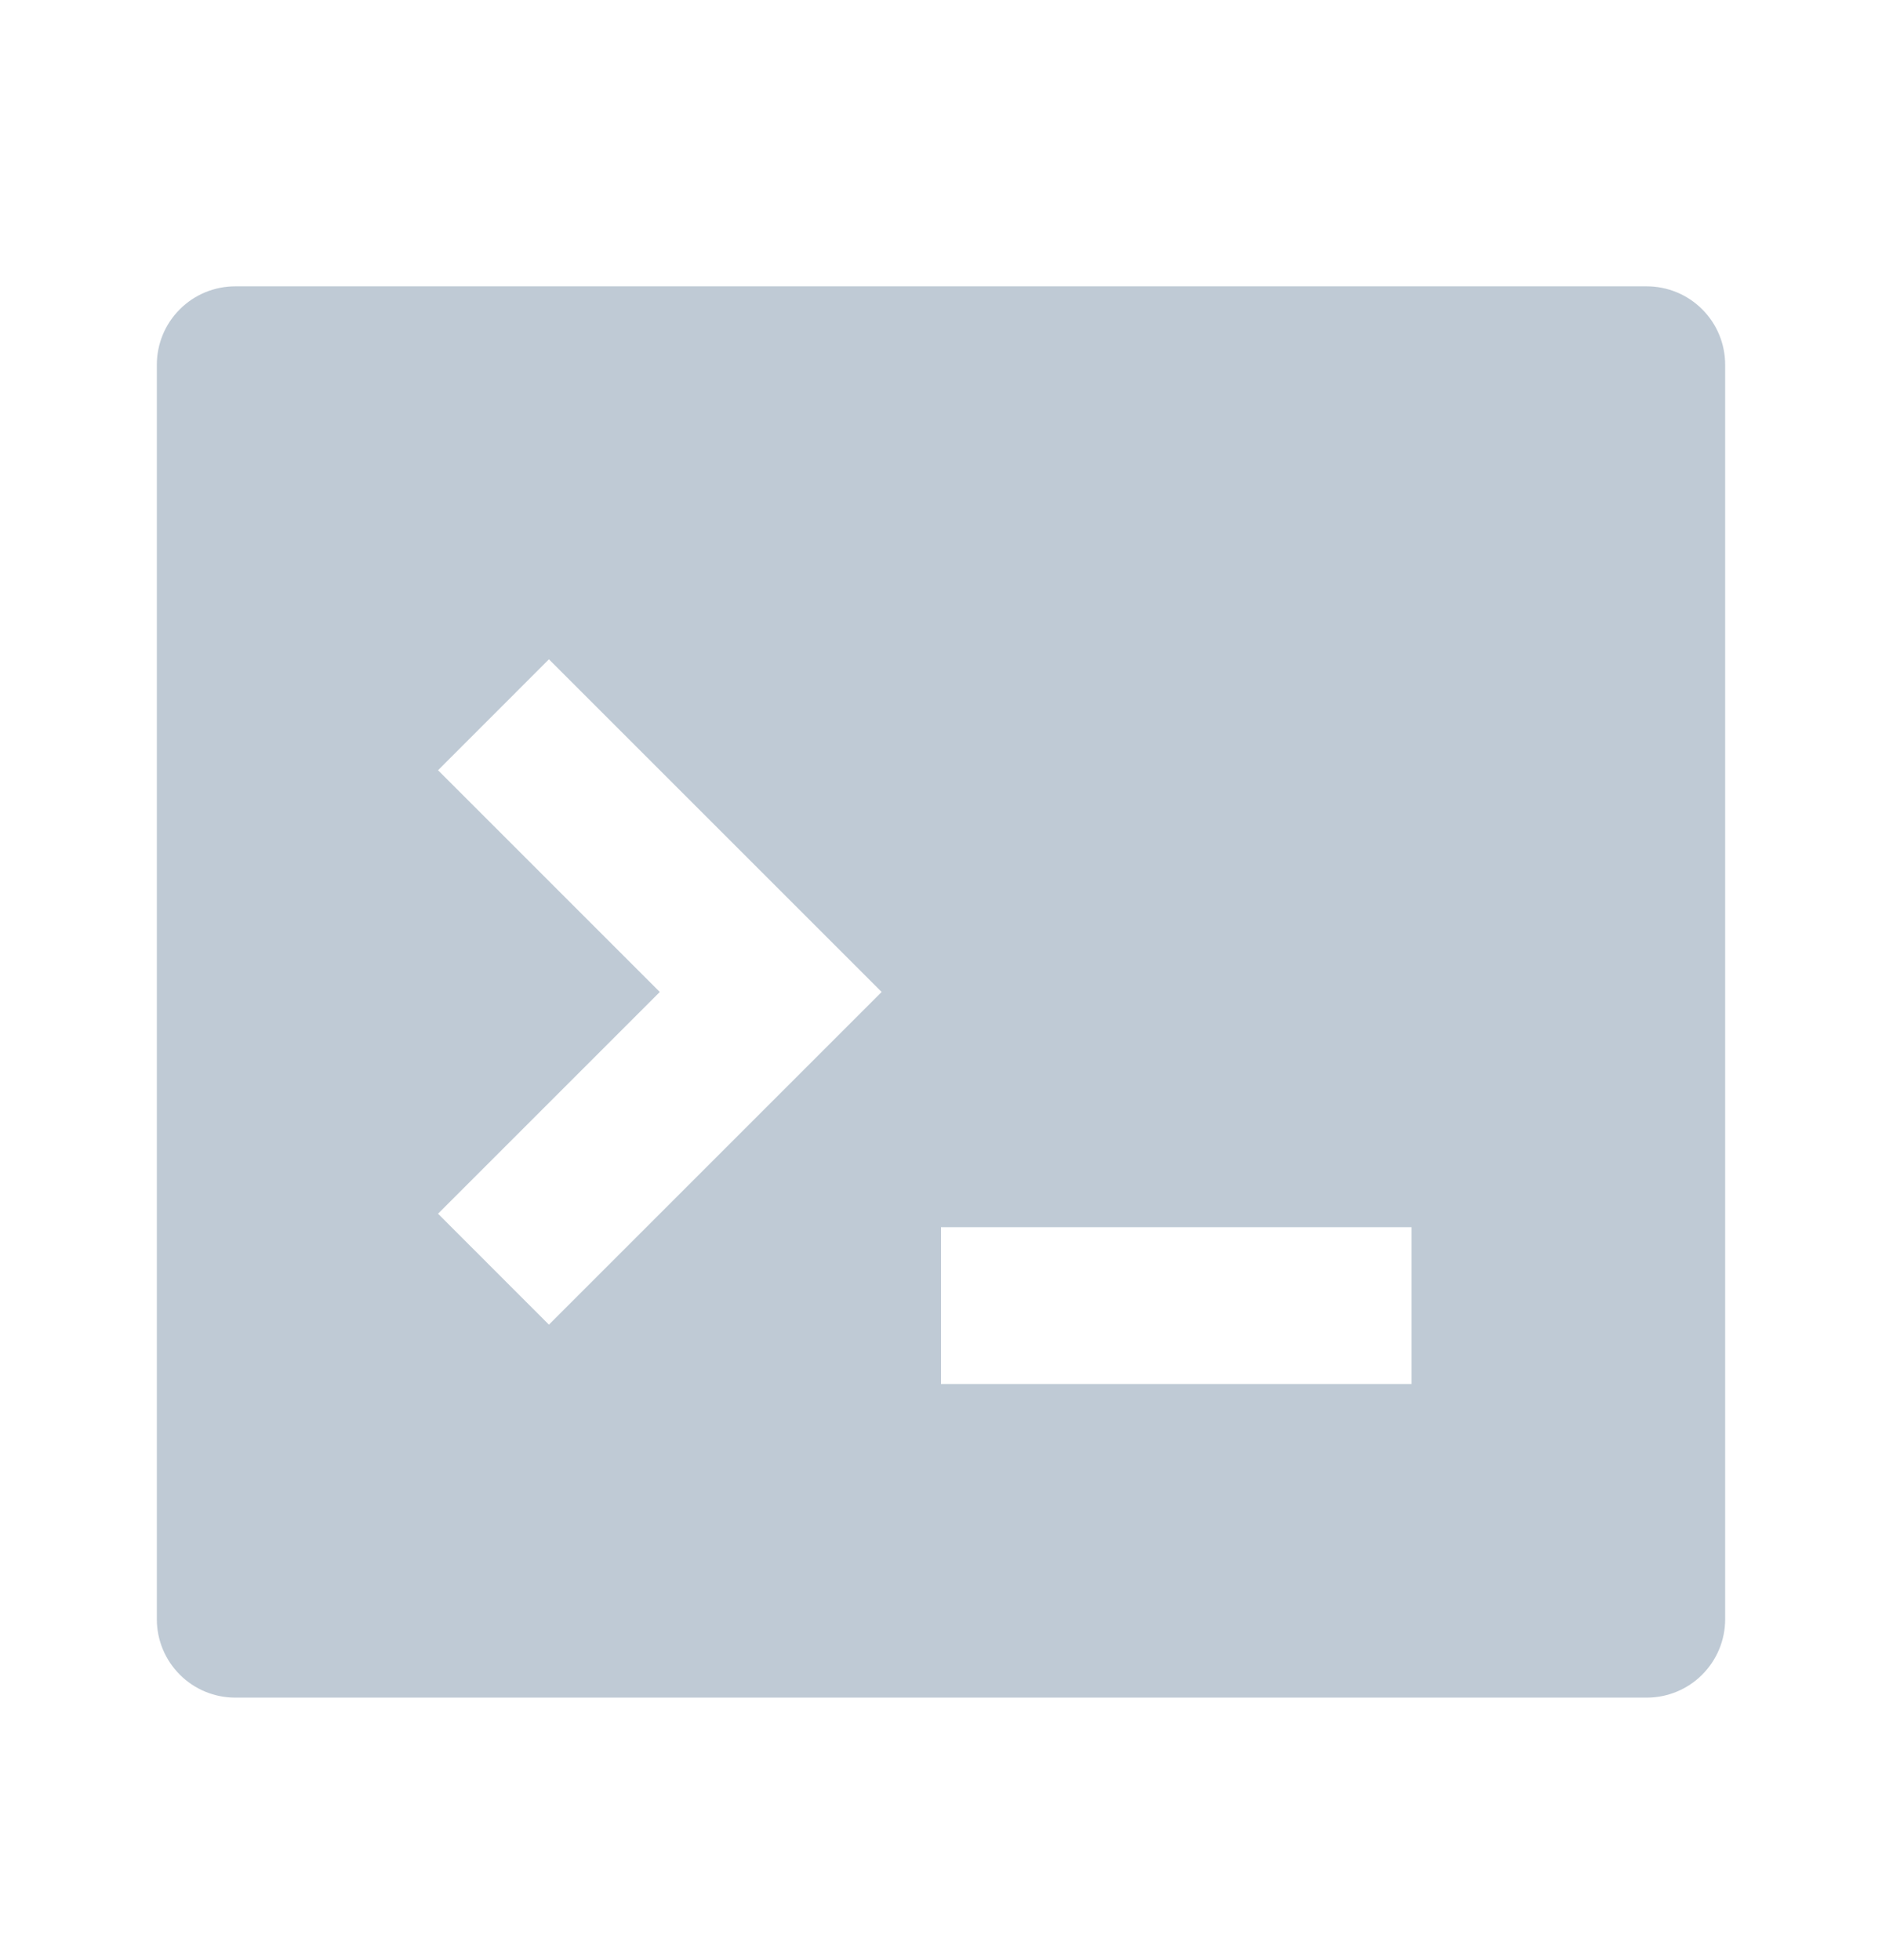 <svg width="24" height="25" viewBox="0 0 24 25" fill="none" xmlns="http://www.w3.org/2000/svg">
    <g opacity="0.4" clip-path="url(#clip0_64_1623)">
    <path d="M3 3.652H21C21.265 3.652 21.52 3.757 21.707 3.945C21.895 4.132 22 4.387 22 4.652V20.652C22 20.917 21.895 21.171 21.707 21.359C21.52 21.547 21.265 21.652 21 21.652H3C2.735 21.652 2.48 21.547 2.293 21.359C2.105 21.171 2 20.917 2 20.652V4.652C2 4.387 2.105 4.132 2.293 3.945C2.48 3.757 2.735 3.652 3 3.652ZM12 15.652V17.652H18V15.652H12ZM8.414 12.652L5.586 15.48L7 16.895L11.243 12.652L7 8.409L5.586 9.824L8.414 12.652Z" fill="#607B96"/>
    </g>
    <defs>
    <clipPath id="clip0_64_1623">
    <rect width="24" height="24" fill="white" transform="translate(0 0.652)"/>
    </clipPath>
    </defs>
    </svg>
    